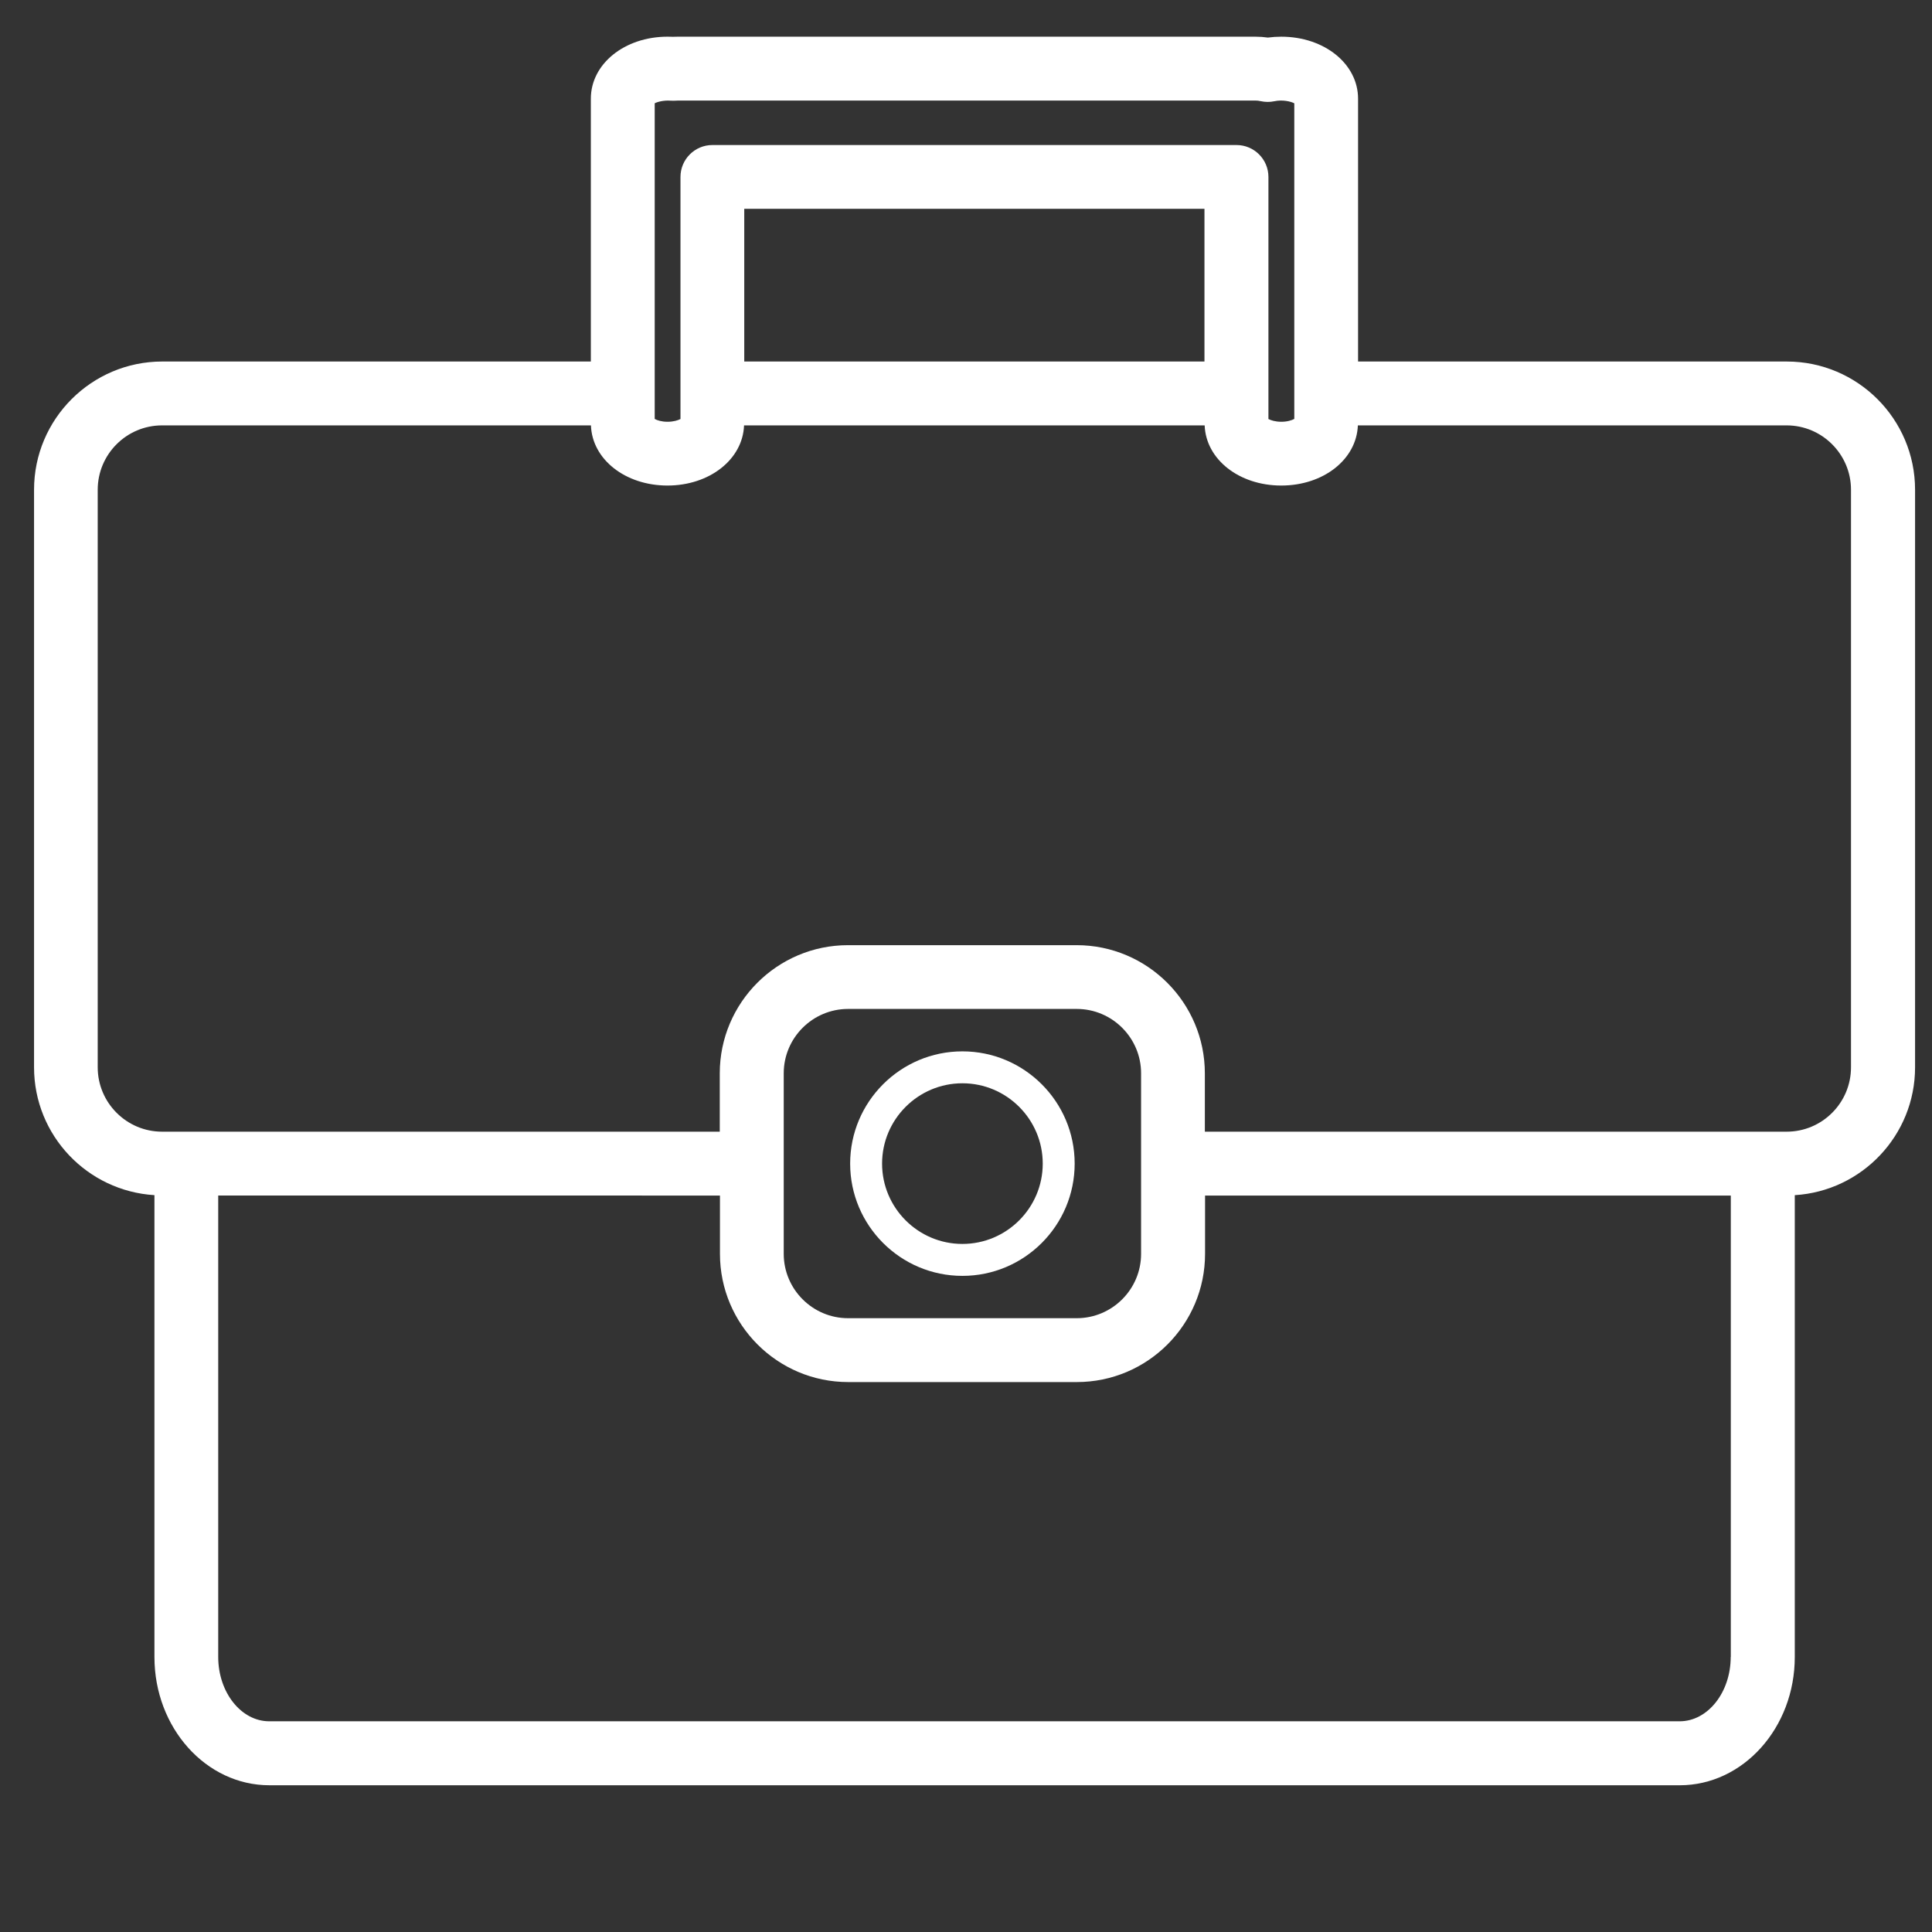 <?xml version="1.0" encoding="UTF-8"?> <!-- Creator: CorelDRAW 2020 (64-Bit) --> <svg xmlns="http://www.w3.org/2000/svg" xmlns:xlink="http://www.w3.org/1999/xlink" xmlns:xodm="http://www.corel.com/coreldraw/odm/2003" xml:space="preserve" width="254mm" height="254mm" style="shape-rendering:geometricPrecision; text-rendering:geometricPrecision; image-rendering:optimizeQuality; fill-rule:evenodd; clip-rule:evenodd" viewBox="0 0 25400 25400"><rect x="0" y="0" width="25400" height="25400" fill="#333333" stroke="none"/> <defs> <style type="text/css"> <![CDATA[ .fil0 {fill:white;fill-rule:nonzero} ]]> </style> </defs> <g id="Layer_x0020_1">  <g id="_1925292461920"> <path class="fil0" d="M23488.95 4752.88l-5634.49 0 0 -3455.32c0,-457.22 -443.09,-815.17 -1009.7,-815.17 -59.22,0 -117.16,3.88 -176.38,11.54 -54.05,-7.78 -108.21,-11.54 -162.26,-11.54l-7593.36 -0.12c-23.19,0 -43.8,0 -65.7,1.29 -23.2,0 -46.39,-1.29 -70.88,-1.29 -565.43,0 -1008.4,358.07 -1008.4,815.17l0 3455.33 -5634.38 0.11c-929.86,0 -1685.8,755.95 -1685.8,1685.81l0 7593.35c0,895.13 700.6,1626.58 1582.77,1680.62l0 6072.29c0,929.86 677.41,1685.8 1510.71,1685.8l18542.78 0.12c833.3,0 1512,-755.95 1512,-1685.81l0 -6072.28c880.88,-54.04 1581.48,-785.61 1581.48,-1680.62l0 -7593.36c0,-929.85 -755.94,-1685.8 -1685.8,-1685.8l-2.59 -0.12zm-14882.69 -3394.8c37.33,-19.31 119.75,-41.21 207.36,-34.73 24.49,1.29 48.98,1.29 73.36,0 7.77,0 16.72,-1.3 25.78,-1.3l7593.36 -0.12c21.9,0 43.8,2.59 67,7.77 59.23,12.84 121.04,14.13 180.27,1.3 106.92,-23.2 217.6,2.59 262.7,27.08l0 4149.57c-30.97,16.72 -90.2,37.33 -170.03,37.33 -79.83,0 -137.77,-19.31 -170.03,-36.03l0 -3182.39c0,-231.84 -188.04,-419.89 -419.89,-419.89l-6890.05 0c-231.84,0 -419.89,188.05 -419.89,419.89l0 3182.39c-32.14,16.72 -91.49,36.03 -170.02,36.03 -78.54,0 -137.77,-19.31 -168.74,-37.33l0 -4149.57 -1.18 0zm7228.81 1386.96l0 2007.84 -6050.38 0 0 -2007.84 6050.38 0zm6918.54 19038.61c0,466.17 -301.32,846.14 -670.93,846.14l-18542.89 0c-369.61,0 -670.93,-379.97 -670.93,-846.14l0 -6065.92 6596.38 0.12 0 766.3c0,929.86 755.94,1685.8 1685.8,1685.8l3006 0c929.86,0 1685.8,-755.94 1685.8,-1685.8l0 -766.3 6912.07 0 0 6065.92 -1.3 -0.12zm-12449.89 -5299.5l0 -2373.57c0,-466.17 379.98,-846.14 846.14,-846.14l3005.88 0c466.17,0 846.14,379.97 846.14,846.14l0 2373.57c0,466.17 -379.97,846.14 -846.14,846.14l-3005.88 0c-466.16,0 -846.14,-379.97 -846.14,-846.14zm14031.37 -2452.11c0,466.17 -378.68,846.14 -846.14,846.14l-7648.7 0 0 -766.3c0,-929.86 -755.94,-1685.81 -1685.8,-1685.81l-3005.88 0c-929.86,0 -1685.8,755.95 -1685.8,1685.81l0 766.3 -7331.96 0c-466.16,0 -846.14,-379.97 -846.14,-846.14l0 -7593.35c0,-466.17 378.68,-846.14 846.14,-846.14l5638.38 0c15.43,445.56 450.74,790.8 1005.81,790.8 555.06,0 990.38,-345.13 1007.1,-790.8l6055.56 0c16.72,445.56 450.74,790.8 1007.1,790.8 556.36,0 990.38,-345.13 1007.1,-790.8l5637.09 0c466.17,0 846.14,379.97 846.14,846.14l0 7593.35z"></path> <path class="fil0" d="M12652.8 16773.93c814,0 1475.86,-661.98 1475.86,-1475.86 0,-813.87 -661.98,-1475.86 -1475.86,-1475.86 -813.87,0 -1475.85,661.99 -1475.85,1475.86 0,813.88 661.98,1475.86 1475.85,1475.86zm0 -2532.06c582.15,0 1056.09,473.94 1056.09,1056.08 0,582.15 -473.94,1056.09 -1056.09,1056.09 -582.14,0 -1056.08,-473.94 -1056.08,-1056.09 0,-582.14 473.94,-1056.08 1056.08,-1056.08z"></path> </g> </g> </svg> 